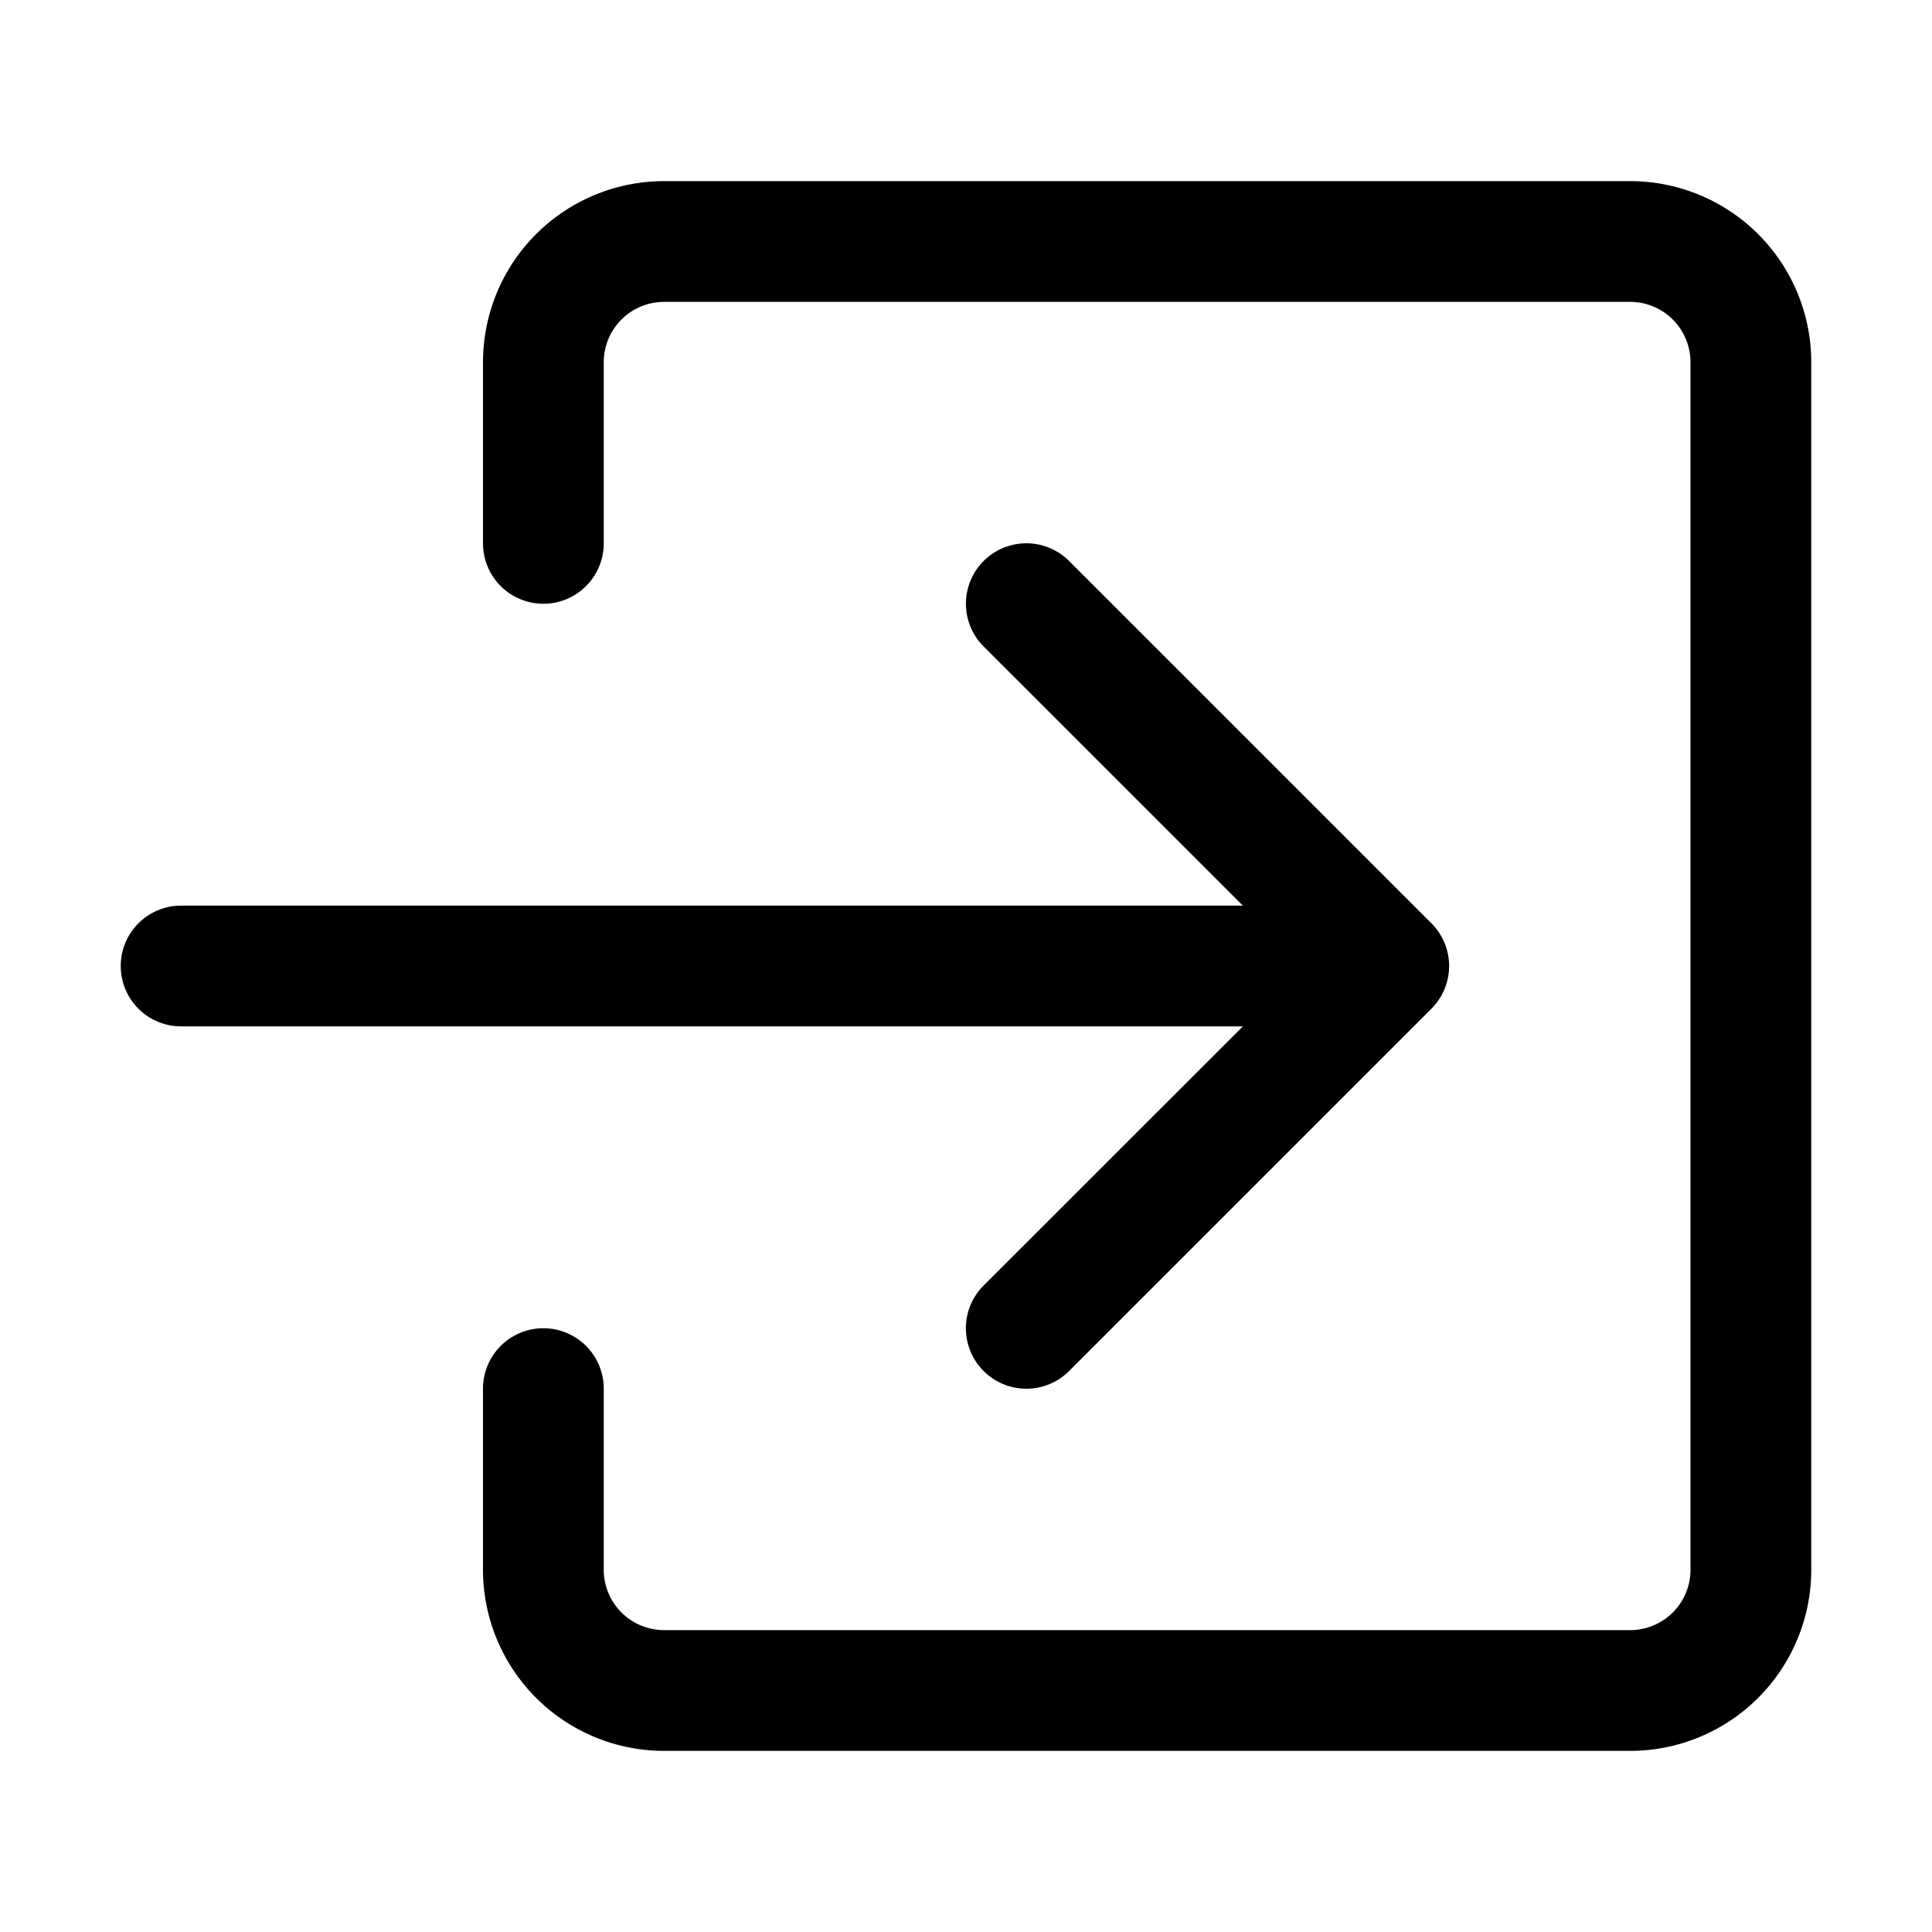 <svg class="bi bi-box-arrow-in-right" width="1em" height="1em" viewBox="0 0 16 16" fill="currentColor" xmlns="http://www.w3.org/2000/svg">
  <path fill-rule="evenodd" d="M8.146 11.354a.5.5 0 010-.708L10.793 8 8.146 5.354a.5.5 0 11.708-.708l3 3a.5.5 0 010 .708l-3 3a.5.5 0 01-.708 0z" clip-rule="evenodd"/>
  <path fill-rule="evenodd" d="M1 8a.5.5 0 01.5-.5h9a.5.5 0 010 1h-9A.5.5 0 011 8z" clip-rule="evenodd"/>
  <path fill-rule="evenodd" d="M13.5 14.5A1.5 1.5 0 0015 13V3a1.5 1.5 0 00-1.5-1.5h-8A1.5 1.5 0 004 3v1.5a.5.5 0 001 0V3a.5.5 0 01.5-.5h8a.5.5 0 01.5.5v10a.5.5 0 01-.5.5h-8A.5.5 0 015 13v-1.5a.5.5 0 00-1 0V13a1.5 1.5 0 001.5 1.5h8z" clip-rule="evenodd"/>
</svg>